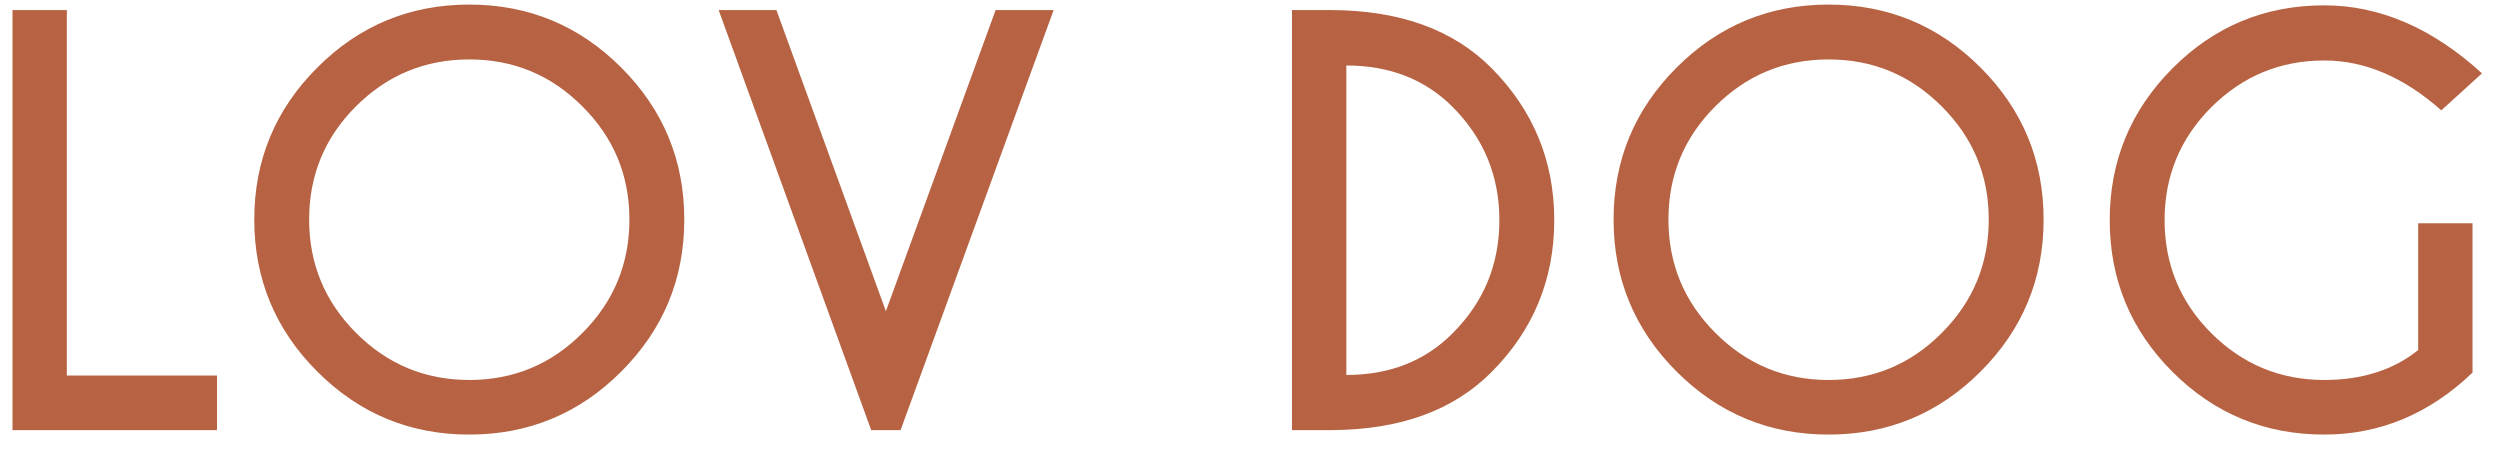 <?xml version="1.0" encoding="UTF-8"?> <svg xmlns="http://www.w3.org/2000/svg" width="93" height="17" viewBox="0 0 93 17" fill="none"> <path d="M0.465 16V0.375H2.486V13.969H8.072V16H0.465ZM9.459 8.168C9.459 5.961 10.24 4.076 11.803 2.514C13.365 0.951 15.25 0.17 17.457 0.17C19.664 0.17 21.549 0.951 23.111 2.514C24.674 4.076 25.455 5.961 25.455 8.168C25.455 10.375 24.674 12.26 23.111 13.822C21.549 15.385 19.664 16.166 17.457 16.166C15.25 16.166 13.365 15.385 11.803 13.822C10.24 12.26 9.459 10.375 9.459 8.168ZM11.5 8.168C11.5 9.815 12.083 11.221 13.248 12.387C14.413 13.552 15.816 14.135 17.457 14.135C19.104 14.135 20.507 13.552 21.666 12.387C22.831 11.221 23.414 9.815 23.414 8.168C23.414 6.521 22.831 5.118 21.666 3.959C20.507 2.794 19.104 2.211 17.457 2.211C15.81 2.211 14.404 2.794 13.238 3.959C12.079 5.118 11.5 6.521 11.5 8.168ZM26.734 0.375H28.883L32.955 11.576L37.037 0.375H39.195L33.502 16H32.408L26.734 0.375ZM48.062 16V0.375H49.547C52.086 0.388 54.065 1.107 55.484 2.533C57.04 4.102 57.818 5.987 57.818 8.188C57.818 10.395 57.04 12.279 55.484 13.842C54.065 15.268 52.086 15.987 49.547 16H48.062ZM50.084 13.949C51.692 13.949 53.01 13.432 54.039 12.396C55.198 11.238 55.777 9.835 55.777 8.188C55.777 6.547 55.198 5.144 54.039 3.979C53.01 2.95 51.692 2.436 50.084 2.436V13.949ZM60.025 8.168C60.025 5.961 60.807 4.076 62.369 2.514C63.932 0.951 65.816 0.17 68.023 0.17C70.231 0.17 72.115 0.951 73.678 2.514C75.24 4.076 76.022 5.961 76.022 8.168C76.022 10.375 75.24 12.26 73.678 13.822C72.115 15.385 70.231 16.166 68.023 16.166C65.816 16.166 63.932 15.385 62.369 13.822C60.807 12.26 60.025 10.375 60.025 8.168ZM62.066 8.168C62.066 9.815 62.649 11.221 63.815 12.387C64.98 13.552 66.383 14.135 68.023 14.135C69.671 14.135 71.074 13.552 72.232 12.387C73.398 11.221 73.981 9.815 73.981 8.168C73.981 6.521 73.398 5.118 72.232 3.959C71.074 2.794 69.671 2.211 68.023 2.211C66.376 2.211 64.97 2.794 63.805 3.959C62.646 5.118 62.066 6.521 62.066 8.168ZM78.482 8.188C78.482 5.987 79.26 4.105 80.816 2.543C82.372 0.98 84.254 0.199 86.461 0.199C88.525 0.199 90.481 1.042 92.33 2.729L90.816 4.105C89.423 2.868 87.971 2.25 86.461 2.25C84.827 2.25 83.427 2.829 82.262 3.988C81.103 5.147 80.523 6.547 80.523 8.188C80.523 9.835 81.103 11.238 82.262 12.396C83.427 13.555 84.827 14.135 86.461 14.135C87.867 14.135 89.033 13.764 89.957 13.021V8.305H91.978V13.861C90.37 15.398 88.531 16.166 86.461 16.166C84.254 16.166 82.372 15.388 80.816 13.832C79.26 12.276 78.482 10.395 78.482 8.188Z" fill="#B76242"></path> </svg> 
